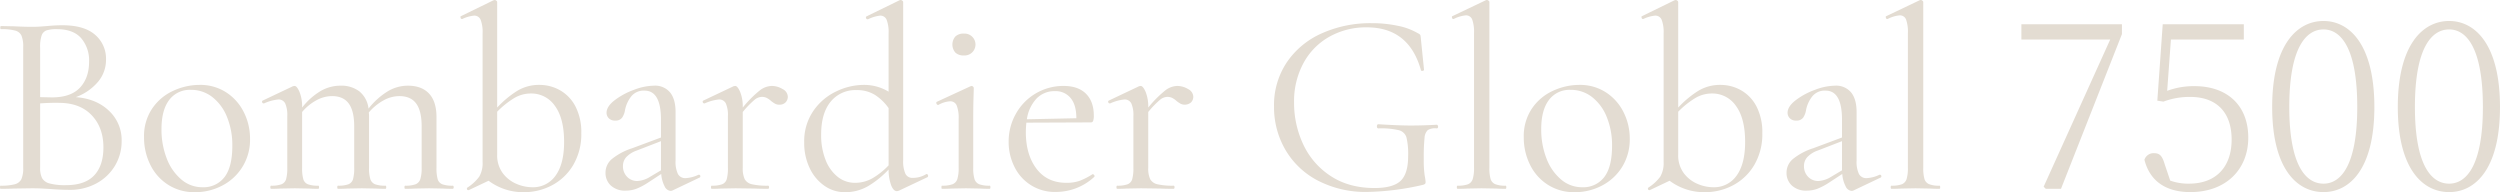 <svg id="kizai_txt_bombardier.svg" data-name="kizai/txt_bombardier.svg" xmlns="http://www.w3.org/2000/svg" width="959.97" height="73.81" viewBox="0 0 959.97 73.81">
  <defs>
    <style>
      .cls-1 {
        fill: #e3dcd2;
        fill-rule: evenodd;
      }
    </style>
  </defs>
  <path id="Bombardier_Global_7500" data-name="Bombardier Global 7500" class="cls-1" d="M589.109,3190.02a20.283,20.283,0,0,0,8.5-5.85,13.051,13.051,0,0,0,3.1-8.55,12.033,12.033,0,0,0-4.2-9.55q-4.2-3.66-12.6-3.65-2.7,0-5.8.3c-0.734.06-1.617,0.13-2.65,0.2s-2.15.1-3.35,0.1q-2.6,0-6.8-.2l-4.9-.1q-0.3,0-.3.6t0.3,0.6a19.568,19.568,0,0,1,5.45.55,3.659,3.659,0,0,1,2.4,1.95,11.076,11.076,0,0,1,.65,4.4v46.3a10.4,10.4,0,0,1-.7,4.4,3.912,3.912,0,0,1-2.5,1.95,20.549,20.549,0,0,1-5.5.55c-0.134,0-.2.2-0.2,0.6s0.066,0.6.2,0.6c2.2,0,3.9-.04,5.1-0.1l6.8-.1c1.533,0,2.933.03,4.2,0.1s2.366,0.13,3.3.2q3.9,0.3,7.2.3a21.1,21.1,0,0,0,10.15-2.45,18.45,18.45,0,0,0,7.15-6.75,18.212,18.212,0,0,0,2.6-9.6,15.354,15.354,0,0,0-4.85-11.55q-4.851-4.65-12.75-5.25h0Zm-7.3-26.1q6.3,0,9.35,3.45a13.149,13.149,0,0,1,3.05,9.05q0,6.2-3.5,9.95t-10.8,3.75l-4.5-.1v-19a13.474,13.474,0,0,1,.6-4.75,3.14,3.14,0,0,1,1.9-1.9,12.679,12.679,0,0,1,3.9-.45h0Zm3.5,59.9a23,23,0,0,1-6.25-.65,4.61,4.61,0,0,1-2.9-2.05,8.652,8.652,0,0,1-.75-4v-24.7q4.4-.3,7.6-0.2,7.8,0.09,12.25,4.8t4.45,12.3q0,6.99-3.55,10.75t-10.85,3.75h0Zm49.5,2.7a22.327,22.327,0,0,0,10.55-2.55,19.7,19.7,0,0,0,10.65-18.05,22.338,22.338,0,0,0-2.35-10.05,19.154,19.154,0,0,0-6.75-7.65,18.235,18.235,0,0,0-10.3-2.9,24.07,24.07,0,0,0-10.05,2.25,19.475,19.475,0,0,0-8.1,6.8,18.912,18.912,0,0,0-3.15,11.05,23.478,23.478,0,0,0,2.4,10.55,18.938,18.938,0,0,0,6.85,7.7,18.587,18.587,0,0,0,10.25,2.85h0Zm2.9-1.9a12.324,12.324,0,0,1-8.1-3,19.593,19.593,0,0,1-5.6-8.1,30.434,30.434,0,0,1-2-11.2q0-7.305,2.95-11.2a9.854,9.854,0,0,1,8.35-3.9,13.112,13.112,0,0,1,8.2,2.75,18.161,18.161,0,0,1,5.65,7.65,28.491,28.491,0,0,1,2.05,11.1q0,8.1-3,12a10.1,10.1,0,0,1-8.5,3.9h0Zm96.1-.6a11.029,11.029,0,0,1-4-.55,3.024,3.024,0,0,1-1.75-1.95,15.647,15.647,0,0,1-.45-4.4v-19.4q0-6-2.85-9.05c-1.9-2.04-4.617-3.05-8.15-3.05a15.05,15.05,0,0,0-7.7,2.15,28.284,28.284,0,0,0-7.4,6.65,9.966,9.966,0,0,0-3.5-6.6,11.453,11.453,0,0,0-7.3-2.2,15.167,15.167,0,0,0-7.5,2,25.757,25.757,0,0,0-7.2,6.4v-0.1a14.906,14.906,0,0,0-1-5.9c-0.667-1.54-1.3-2.3-1.9-2.3l-0.6.1-11.6,5.5a0.476,0.476,0,0,0-.25.65,0.56,0.56,0,0,0,.55.45h0.2a17.523,17.523,0,0,1,5.4-1.5,2.814,2.814,0,0,1,2.7,1.5,11.041,11.041,0,0,1,.8,4.9v19.8a15.647,15.647,0,0,1-.45,4.4,3.026,3.026,0,0,1-1.75,1.95,11.032,11.032,0,0,1-4,.55q-0.3,0-.3.6t0.3,0.6c1.533,0,2.733-.04,3.6-0.1l5.5-.1,5.4,0.1c0.866,0.06,2.066.1,3.6,0.1q0.3,0,.3-0.6t-0.3-.6a11.029,11.029,0,0,1-4-.55,3.024,3.024,0,0,1-1.75-1.95,15.647,15.647,0,0,1-.45-4.4v-21.4a19.008,19.008,0,0,1,5.5-4.5,12.613,12.613,0,0,1,6-1.6q4.3,0,6.4,2.85c1.4,1.9,2.1,4.81,2.1,8.75v15.9a15.647,15.647,0,0,1-.45,4.4,3.026,3.026,0,0,1-1.75,1.95,11.032,11.032,0,0,1-4,.55q-0.3,0-.3.6t0.3,0.6c1.533,0,2.733-.04,3.6-0.1l5.5-.1,5.4,0.1c0.933,0.06,2.166.1,3.7,0.1q0.3,0,.3-0.6t-0.3-.6a11.029,11.029,0,0,1-4-.55,3.184,3.184,0,0,1-1.8-1.95,14.138,14.138,0,0,1-.5-4.4v-19.6a9.05,9.05,0,0,0-.1-1.6,20.283,20.283,0,0,1,5.65-4.65,12.633,12.633,0,0,1,6.05-1.65q4.4,0,6.5,2.85c1.4,1.9,2.1,4.81,2.1,8.75v15.9a14.24,14.24,0,0,1-.5,4.35,3.2,3.2,0,0,1-1.8,2,11.032,11.032,0,0,1-4,.55q-0.3,0-.3.6t0.3,0.6c1.533,0,2.766-.04,3.7-0.1l5.4-.1,5.4,0.1c0.933,0.06,2.166.1,3.7,0.1,0.266,0,.4-0.2.4-0.6s-0.134-.6-0.4-0.6h0Zm33.3-38.7a15.986,15.986,0,0,0-8.6,2.35,38.4,38.4,0,0,0-7.6,6.35v-40.5a0.684,0.684,0,0,0-.35-0.55,1.056,1.056,0,0,0-.55-0.25l-0.5.1-12.5,6.1q-0.3.09-.15,0.6a0.55,0.55,0,0,0,.45.5h0.2a13.492,13.492,0,0,1,4.5-1.3,2.6,2.6,0,0,1,2.55,1.6,13.116,13.116,0,0,1,.75,5.2v49.4a10.212,10.212,0,0,1-1.3,5.65,16.9,16.9,0,0,1-4.5,4.15,0.5,0.5,0,0,0-.2.6,0.478,0.478,0,0,0,.5.4h0.2l7.6-3.6a22.159,22.159,0,0,0,13.6,4.4,23,23,0,0,0,10.65-2.6,20.616,20.616,0,0,0,8.2-7.75,23.234,23.234,0,0,0,3.15-12.35,21.438,21.438,0,0,0-2.2-10.15,15.075,15.075,0,0,0-5.9-6.25,15.941,15.941,0,0,0-8-2.1h0Zm-2.8,39.3a15.592,15.592,0,0,1-6-1.3,12.854,12.854,0,0,1-5.25-4.1,11.5,11.5,0,0,1-2.15-7.2v-16.4a33.443,33.443,0,0,1,6.4-5.15,12.433,12.433,0,0,1,6.5-1.85,10.96,10.96,0,0,1,9.3,4.8q3.5,4.8,3.5,13.8,0,8.4-3.25,12.9a10.535,10.535,0,0,1-9.05,4.5h0Zm63.9-4.8a13.2,13.2,0,0,1-4.9,1.3,3.178,3.178,0,0,1-3-1.6,10.9,10.9,0,0,1-.9-5.1v-18.7q0-4.905-2.1-7.5a7.48,7.48,0,0,0-6.2-2.6,22.315,22.315,0,0,0-7.7,1.6,27.674,27.674,0,0,0-7.4,4q-3.1,2.4-3.1,4.8a2.961,2.961,0,0,0,.85,2.1,3.207,3.207,0,0,0,2.45.9,3.073,3.073,0,0,0,2.7-1.15,7.2,7.2,0,0,0,1.1-2.95,12.3,12.3,0,0,1,2.35-5.15,6.125,6.125,0,0,1,5.15-2.25q6.3,0,6.3,11.2v6.8l-11,4.1a24.076,24.076,0,0,0-7.9,4.2,6.823,6.823,0,0,0-2.4,5.2,6.536,6.536,0,0,0,2.05,4.95,8.009,8.009,0,0,0,5.75,1.95,11.635,11.635,0,0,0,4-.7,24.218,24.218,0,0,0,4.4-2.3l5.2-3.4a12.074,12.074,0,0,0,1.3,4.75,2.815,2.815,0,0,0,2.3,1.75,1.823,1.823,0,0,0,.8-0.2l10.3-4.9a0.533,0.533,0,0,0,.3-0.65,0.489,0.489,0,0,0-.5-0.45h-0.2Zm-18.6.8a10.2,10.2,0,0,1-4.8,1.6,5.3,5.3,0,0,1-4.05-1.65,5.69,5.69,0,0,1-1.55-4.05,5.083,5.083,0,0,1,1.25-3.45,10.132,10.132,0,0,1,4.05-2.55l9.3-3.6v11.2Zm46.7-34.9a7.864,7.864,0,0,0-4.6,1.75,43.491,43.491,0,0,0-6.5,6.55v-0.1a14.906,14.906,0,0,0-1-5.9c-0.667-1.54-1.3-2.3-1.9-2.3l-0.6.1-11.6,5.5a0.476,0.476,0,0,0-.25.65,0.56,0.56,0,0,0,.55.45h0.2a17.523,17.523,0,0,1,5.4-1.5,2.814,2.814,0,0,1,2.7,1.5,11.041,11.041,0,0,1,.8,4.9v19.8a15.647,15.647,0,0,1-.45,4.4,3.026,3.026,0,0,1-1.75,1.95,11.032,11.032,0,0,1-4,.55q-0.3,0-.3.6t0.3,0.6c1.533,0,2.733-.04,3.6-0.1l5.5-.1,7.4,0.1c1.266,0.06,2.966.1,5.1,0.1,0.266,0,.4-0.2.4-0.6s-0.134-.6-0.4-0.6a25.764,25.764,0,0,1-6.2-.55,4.186,4.186,0,0,1-2.75-1.95,9.771,9.771,0,0,1-.75-4.4v-21.4a36.481,36.481,0,0,1,4.55-4.7,4.582,4.582,0,0,1,2.75-1.1,4.163,4.163,0,0,1,1.9.4,7.582,7.582,0,0,1,1.7,1.2,13,13,0,0,0,1.55,1.05,3.263,3.263,0,0,0,1.55.35,3.21,3.21,0,0,0,2.45-.9,3.1,3.1,0,0,0,.85-2.2,3.419,3.419,0,0,0-2-2.9,8.045,8.045,0,0,0-4.2-1.2h0Zm59.3,33.9a9.834,9.834,0,0,1-5.2,1.4,2.9,2.9,0,0,1-2.75-1.6,11.747,11.747,0,0,1-.85-5.2v-60.7a0.684,0.684,0,0,0-.35-0.55,1.056,1.056,0,0,0-.55-0.25,1.069,1.069,0,0,0-.5.1l-12.7,6.2a0.506,0.506,0,0,0-.151.65,0.56,0.56,0,0,0,.55.45h0.2a14.3,14.3,0,0,1,4.6-1.4,2.6,2.6,0,0,1,2.55,1.6,13.116,13.116,0,0,1,.75,5.2v22.4a18.132,18.132,0,0,0-9.6-2.6,24.41,24.41,0,0,0-10.5,2.5,22.04,22.04,0,0,0-8.8,7.5,20.539,20.539,0,0,0-3.5,12.1,22.17,22.17,0,0,0,2.15,9.95,17.033,17.033,0,0,0,5.7,6.75,13.554,13.554,0,0,0,7.751,2.4,17.415,17.415,0,0,0,9.049-2.4,36.16,36.16,0,0,0,7.75-6.3,17.775,17.775,0,0,0,1,6.1c0.6,1.46,1.332,2.2,2.2,2.2a3.449,3.449,0,0,0,.8-0.2l11-5.2a0.732,0.732,0,0,0-.4-1.2Zm-27.3,3.3a10.555,10.555,0,0,1-6.65-2.3,15.312,15.312,0,0,1-4.65-6.5,25.721,25.721,0,0,1-1.7-9.7q0-8.205,3.65-12.65a12.173,12.173,0,0,1,9.95-4.45,13.018,13.018,0,0,1,7,1.8,19.092,19.092,0,0,1,5.3,5.1v22a28.041,28.041,0,0,1-6.2,4.95,13.474,13.474,0,0,1-6.7,1.75h0Zm41.8-48.9a4.208,4.208,0,1,0,0-8.4,4.484,4.484,0,0,0-3.25,1.1,4.753,4.753,0,0,0,0,6.2,4.528,4.528,0,0,0,3.25,1.1h0Zm-8.4,51.2c1.6,0,2.866-.04,3.8-0.1l5.4-.1,5.4,0.1c0.933,0.06,2.166.1,3.7,0.1q0.3,0,.3-0.6t-0.3-.6a11.029,11.029,0,0,1-4-.55,3.184,3.184,0,0,1-1.8-1.95,14.138,14.138,0,0,1-.5-4.4v-18.8q0-4.5.1-7.8c0.066-2.2.1-3.54,0.1-4a0.705,0.705,0,0,0-.3-0.55,0.849,0.849,0,0,0-.5-0.25l-0.4.1-13,6a0.52,0.52,0,0,0-.1.7,0.658,0.658,0,0,0,.6.5h0.1a10.243,10.243,0,0,1,4.5-1.4,2.6,2.6,0,0,1,2.55,1.6,13.116,13.116,0,0,1,.75,5.2v18.7a14.24,14.24,0,0,1-.5,4.35,3.184,3.184,0,0,1-1.85,2,11.468,11.468,0,0,1-4.05.55c-0.134,0-.2.2-0.2,0.6s0.066,0.6.2,0.6h0Zm57.8-5.6a27.736,27.736,0,0,1-4.85,2.5,14.874,14.874,0,0,1-5.15.8q-7.4,0-11.5-5.4t-4.1-14.1q0-1.41.2-3.6l24.8-.1a0.868,0.868,0,0,0,.85-0.6,5.715,5.715,0,0,0,.25-2q0-5.4-3-8.4t-8.6-3a20.813,20.813,0,0,0-18.3,10.65,21.637,21.637,0,0,0-2.8,10.85,21.151,21.151,0,0,0,2.15,9.4,17.164,17.164,0,0,0,16.15,9.8,21.647,21.647,0,0,0,14.6-5.8,0.533,0.533,0,0,0-.05-0.65,0.677,0.677,0,0,0-.55-0.35h-0.1Zm-14.4-31.9a7.374,7.374,0,0,1,6,2.65c1.466,1.76,2.2,4.35,2.2,7.75l-19,.4a14.652,14.652,0,0,1,3.7-7.95,9.531,9.531,0,0,1,7.1-2.85h0Zm46.9-2a7.857,7.857,0,0,0-4.6,1.75,43.348,43.348,0,0,0-6.5,6.55v-0.1a15,15,0,0,0-1-5.9c-0.667-1.54-1.3-2.3-1.9-2.3l-0.6.1-11.6,5.5a0.476,0.476,0,0,0-.25.65,0.56,0.56,0,0,0,.55.45h0.2a17.523,17.523,0,0,1,5.4-1.5,2.814,2.814,0,0,1,2.7,1.5,11.041,11.041,0,0,1,.8,4.9v19.8a15.647,15.647,0,0,1-.45,4.4,3.026,3.026,0,0,1-1.75,1.95,11.032,11.032,0,0,1-4,.55q-0.3,0-.3.6t0.3,0.6c1.533,0,2.733-.04,3.6-0.1l5.5-.1,7.4,0.1c1.26,0.06,2.96.1,5.1,0.1,0.26,0,.4-0.2.4-0.6s-0.14-.6-0.4-0.6a25.747,25.747,0,0,1-6.2-.55,4.2,4.2,0,0,1-2.75-1.95,9.771,9.771,0,0,1-.75-4.4v-21.4a35.872,35.872,0,0,1,4.55-4.7,4.561,4.561,0,0,1,2.75-1.1,4.189,4.189,0,0,1,1.9.4,7.65,7.65,0,0,1,1.7,1.2,12.528,12.528,0,0,0,1.55,1.05,3.717,3.717,0,0,0,4-.55,3.082,3.082,0,0,0,.85-2.2,3.425,3.425,0,0,0-2-2.9,8.076,8.076,0,0,0-4.2-1.2h0Zm73.1,40.7a102.125,102.125,0,0,0,21.2-2.7,2.565,2.565,0,0,0,.9-0.4,1.188,1.188,0,0,0,.2-0.8,18.938,18.938,0,0,0-.35-2.4,40.614,40.614,0,0,1-.35-6.4,71.507,71.507,0,0,1,.3-8.05,4.475,4.475,0,0,1,1.25-3,5.4,5.4,0,0,1,3.45-.65c0.33,0,.5-0.24.5-0.7a0.858,0.858,0,0,0-.15-0.45,0.419,0.419,0,0,0-.35-0.25q-5.31.3-9.9,0.3-4.8,0-12.6-.5a0.408,0.408,0,0,0-.35.25,1.032,1.032,0,0,0-.15.55c0,0.53.2,0.8,0.6,0.8a29.877,29.877,0,0,1,7.85.7,4.089,4.089,0,0,1,2.9,2.75,27.471,27.471,0,0,1,.65,7.25q0,6.69-2.9,9.45-2.91,2.745-10,2.75-9.9,0-16.9-4.65a29.1,29.1,0,0,1-10.5-12.15,37.3,37.3,0,0,1-3.5-16,30.726,30.726,0,0,1,3.65-15.25,25.44,25.44,0,0,1,10-10.1,28.644,28.644,0,0,1,14.25-3.55q16.2,0,20.8,16.4a0.479,0.479,0,0,0,.65.3,0.525,0.525,0,0,0,.55-0.4l-1.2-11.8a10.057,10.057,0,0,0-.2-1.5,1.766,1.766,0,0,0-.9-0.7,24.583,24.583,0,0,0-7.8-2.9,47.827,47.827,0,0,0-10-1,45.613,45.613,0,0,0-19.15,3.9,31.607,31.607,0,0,0-13.45,11.15,29.5,29.5,0,0,0-4.9,16.95,32.555,32.555,0,0,0,4.3,16.5,30.821,30.821,0,0,0,12.45,11.9,39.759,39.759,0,0,0,19.15,4.4h0Zm34.6-1.2c1.6,0,2.86-.04,3.8-0.1l5.4-.1,5.6,0.1c0.93,0.06,2.13.1,3.6,0.1q0.3,0,.3-0.6t-0.3-.6a10.033,10.033,0,0,1-4-.6,3.172,3.172,0,0,1-1.75-2,15.177,15.177,0,0,1-.45-4.3v-63.6a0.692,0.692,0,0,0-.35-0.55,1.086,1.086,0,0,0-.55-0.25,1.061,1.061,0,0,0-.5.1l-12.8,6.1q-0.3.09-.15,0.6a0.55,0.55,0,0,0,.45.5h0.2a12.641,12.641,0,0,1,4.6-1.4,2.511,2.511,0,0,1,2.5,1.6,14.112,14.112,0,0,1,.7,5.2v51.7a14.335,14.335,0,0,1-.5,4.35,3.234,3.234,0,0,1-1.8,2,11.044,11.044,0,0,1-4,.55q-0.3,0-.3.6t0.3,0.6h0Zm44.9,1.3a22.344,22.344,0,0,0,10.55-2.55,19.882,19.882,0,0,0,7.75-7.2,20.113,20.113,0,0,0,2.9-10.85,22.417,22.417,0,0,0-2.35-10.05,19.2,19.2,0,0,0-6.75-7.65,18.256,18.256,0,0,0-10.3-2.9,24.07,24.07,0,0,0-10.05,2.25,19.475,19.475,0,0,0-8.1,6.8,18.912,18.912,0,0,0-3.15,11.05,23.478,23.478,0,0,0,2.4,10.55,18.917,18.917,0,0,0,6.85,7.7,18.565,18.565,0,0,0,10.25,2.85h0Zm2.9-1.9a12.324,12.324,0,0,1-8.1-3,19.565,19.565,0,0,1-5.6-8.1,30.517,30.517,0,0,1-2-11.2q0-7.305,2.95-11.2a9.859,9.859,0,0,1,8.35-3.9,13.124,13.124,0,0,1,8.2,2.75,18.186,18.186,0,0,1,5.65,7.65,28.6,28.6,0,0,1,2.05,11.1q0,8.1-3,12a10.1,10.1,0,0,1-8.5,3.9h0Zm53.1-39.3a15.978,15.978,0,0,0-8.6,2.35,38.431,38.431,0,0,0-7.6,6.35v-40.5a0.692,0.692,0,0,0-.35-0.55,1.086,1.086,0,0,0-.55-0.25l-0.5.1-12.5,6.1q-0.3.09-.15,0.6a0.55,0.55,0,0,0,.45.5h0.2a13.418,13.418,0,0,1,4.5-1.3,2.6,2.6,0,0,1,2.55,1.6,13.116,13.116,0,0,1,.75,5.2v49.4a10.264,10.264,0,0,1-1.3,5.65,16.991,16.991,0,0,1-4.5,4.15,0.5,0.5,0,0,0-.2.6,0.478,0.478,0,0,0,.5.4h0.2l7.6-3.6a22.161,22.161,0,0,0,13.6,4.4,23.015,23.015,0,0,0,10.65-2.6,20.655,20.655,0,0,0,8.2-7.75,23.234,23.234,0,0,0,3.15-12.35,21.51,21.51,0,0,0-2.2-10.15,15.131,15.131,0,0,0-5.9-6.25,15.965,15.965,0,0,0-8-2.1h0Zm-2.8,39.3a15.546,15.546,0,0,1-6-1.3,12.815,12.815,0,0,1-5.25-4.1,11.46,11.46,0,0,1-2.15-7.2v-16.4a33.351,33.351,0,0,1,6.4-5.15,12.41,12.41,0,0,1,6.5-1.85,10.975,10.975,0,0,1,9.3,4.8q3.5,4.8,3.5,13.8,0,8.4-3.25,12.9a10.546,10.546,0,0,1-9.05,4.5h0Zm63.9-4.8a13.223,13.223,0,0,1-4.9,1.3,3.178,3.178,0,0,1-3-1.6,10.9,10.9,0,0,1-.9-5.1v-18.7q0-4.905-2.1-7.5a7.483,7.483,0,0,0-6.2-2.6,22.274,22.274,0,0,0-7.7,1.6,27.536,27.536,0,0,0-7.4,4q-3.1,2.4-3.1,4.8a2.948,2.948,0,0,0,.85,2.1,3.194,3.194,0,0,0,2.45.9,3.075,3.075,0,0,0,2.7-1.15,7.245,7.245,0,0,0,1.1-2.95,12.259,12.259,0,0,1,2.35-5.15,6.113,6.113,0,0,1,5.15-2.25q6.3,0,6.3,11.2v6.8l-11,4.1a24.044,24.044,0,0,0-7.9,4.2,6.823,6.823,0,0,0-2.4,5.2,6.525,6.525,0,0,0,2.05,4.95,7.994,7.994,0,0,0,5.75,1.95,11.647,11.647,0,0,0,4-.7,24.515,24.515,0,0,0,4.4-2.3l5.2-3.4a12.023,12.023,0,0,0,1.3,4.75,2.8,2.8,0,0,0,2.3,1.75,1.819,1.819,0,0,0,.8-0.2l10.3-4.9a0.545,0.545,0,0,0,.3-0.65,0.5,0.5,0,0,0-.5-0.45h-0.2Zm-18.6.8a10.222,10.222,0,0,1-4.8,1.6,5.291,5.291,0,0,1-4.05-1.65,5.665,5.665,0,0,1-1.55-4.05,5.054,5.054,0,0,1,1.25-3.45,10.089,10.089,0,0,1,4.05-2.55l9.3-3.6v11.2Zm23.2,4.6c1.6,0,2.86-.04,3.8-0.1l5.4-.1,5.6,0.1c0.93,0.06,2.13.1,3.6,0.1q0.3,0,.3-0.6t-0.3-.6a10.033,10.033,0,0,1-4-.6,3.172,3.172,0,0,1-1.75-2,15.177,15.177,0,0,1-.45-4.3v-63.6a0.692,0.692,0,0,0-.35-0.55,0.908,0.908,0,0,0-1.05-.15l-12.8,6.1q-0.3.09-.15,0.6a0.55,0.55,0,0,0,.45.5h0.2a12.641,12.641,0,0,1,4.6-1.4,2.511,2.511,0,0,1,2.5,1.6,14.112,14.112,0,0,1,.7,5.2v51.7a14.335,14.335,0,0,1-.5,4.35,3.234,3.234,0,0,1-1.8,2,11.044,11.044,0,0,1-4,.55q-0.3,0-.3.6t0.3,0.6h0Zm49.88-63.18v5.85h34.11l-25.56,56.52,0.81,0.81h5.85l23.4-59.4v-3.78h-38.61Zm57.42,5.85h27.99v-5.85h-31.14l-2.07,29.34,2.34,0.36a28.473,28.473,0,0,1,10.35-1.8c9.63,0,15.84,5.49,15.84,16.38,0,10.35-5.85,16.92-16.38,16.92a20.49,20.49,0,0,1-7.2-1.17l-2.07-6.12c-0.99-3.42-1.98-4.41-4.14-4.41a3.671,3.671,0,0,0-3.69,2.52c2.07,8.28,8.37,12.42,17.64,12.42,13.68,0,22.23-8.73,22.23-20.88,0-12.6-8.28-19.8-20.61-19.8a29.444,29.444,0,0,0-10.53,1.8Zm45.45,25.92c0-22.86,6.48-29.79,13.14-29.79,6.57,0,12.96,6.93,12.96,29.79,0,22.59-6.39,29.43-12.96,29.43C1445.54,3223.24,1439.06,3216.49,1439.06,3193.81Zm13.14-33.03c-10.17,0-19.71,9.18-19.71,33.03,0,23.76,9.54,32.67,19.71,32.67,10.08,0,19.53-8.91,19.53-32.67C1471.73,3169.96,1462.28,3160.78,1452.2,3160.78Zm35.1,33.03c0-22.86,6.48-29.79,13.14-29.79,6.57,0,12.96,6.93,12.96,29.79,0,22.59-6.39,29.43-12.96,29.43C1493.78,3223.24,1487.3,3216.49,1487.3,3193.81Zm13.14-33.03c-10.17,0-19.71,9.18-19.71,33.03,0,23.76,9.54,32.67,19.71,32.67,10.08,0,19.53-8.91,19.53-32.67C1519.97,3169.96,1510.52,3160.78,1500.44,3160.78Z" transform="translate(-560 -3152.72)"/>
</svg>
